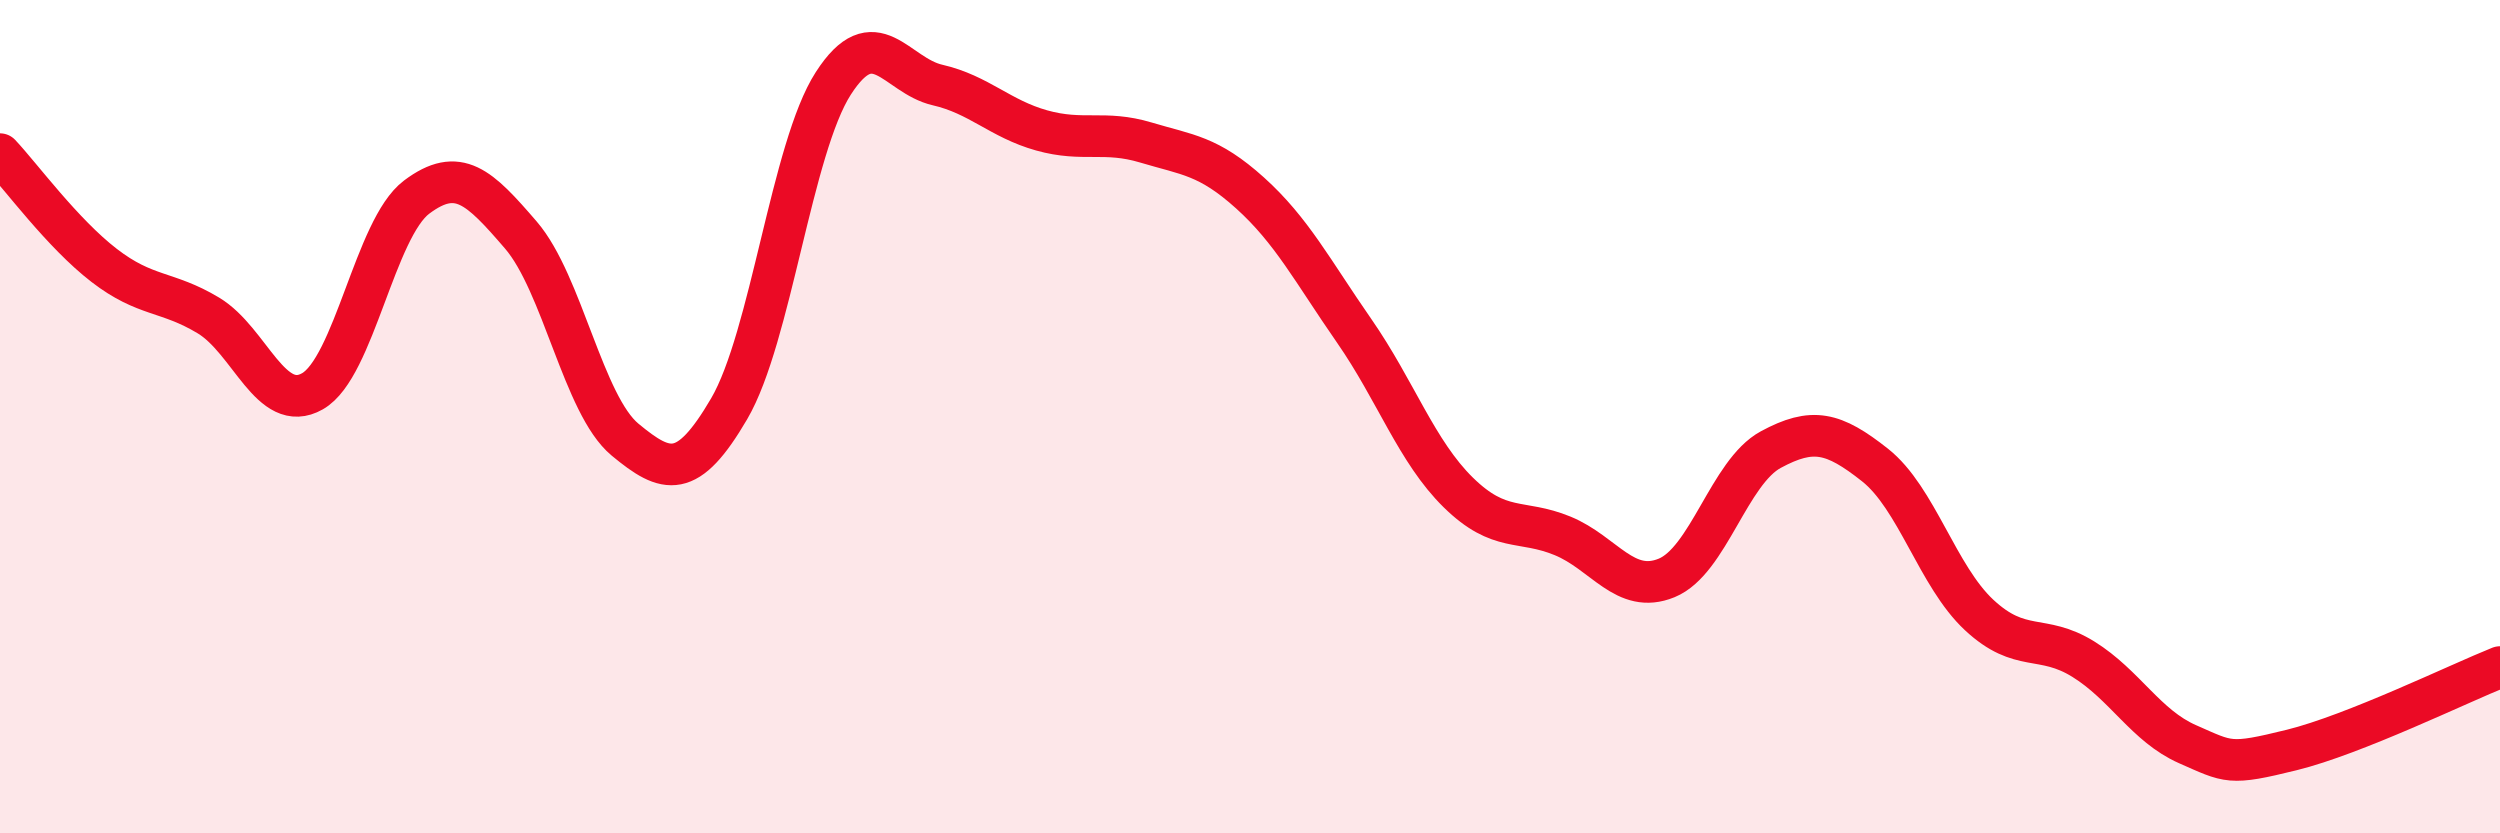 
    <svg width="60" height="20" viewBox="0 0 60 20" xmlns="http://www.w3.org/2000/svg">
      <path
        d="M 0,3.7 C 0.5,4.23 1.5,5.6 2.5,6.37 C 3.5,7.14 4,6.97 5,7.57 C 6,8.17 6.5,9.96 7.5,9.39 C 8.5,8.82 9,5.48 10,4.73 C 11,3.98 11.5,4.48 12.5,5.64 C 13.5,6.8 14,9.72 15,10.55 C 16,11.38 16.5,11.52 17.5,9.81 C 18.5,8.1 19,3.55 20,2 C 21,0.45 21.5,1.81 22.5,2.04 C 23.5,2.27 24,2.85 25,3.13 C 26,3.41 26.5,3.12 27.5,3.42 C 28.5,3.72 29,3.73 30,4.63 C 31,5.53 31.5,6.5 32.5,7.94 C 33.5,9.38 34,10.84 35,11.82 C 36,12.8 36.5,12.45 37.5,12.86 C 38.5,13.27 39,14.28 40,13.87 C 41,13.46 41.5,11.33 42.5,10.79 C 43.5,10.25 44,10.37 45,11.16 C 46,11.95 46.5,13.83 47.5,14.76 C 48.5,15.69 49,15.2 50,15.82 C 51,16.44 51.5,17.42 52.5,17.86 C 53.5,18.3 53.5,18.37 55,18 C 56.5,17.63 59,16.41 60,16.01L60 20L0 20Z"
        fill="#EB0A25"
        opacity="0.1"
        stroke-linecap="round"
        stroke-linejoin="round"
      />
      <path
        d="M 0,3.7 C 0.5,4.23 1.5,5.6 2.5,6.37 C 3.5,7.14 4,6.97 5,7.57 C 6,8.17 6.5,9.96 7.5,9.39 C 8.5,8.82 9,5.48 10,4.73 C 11,3.98 11.5,4.48 12.5,5.64 C 13.5,6.8 14,9.72 15,10.55 C 16,11.38 16.5,11.52 17.5,9.81 C 18.5,8.1 19,3.55 20,2 C 21,0.45 21.5,1.81 22.5,2.04 C 23.5,2.27 24,2.85 25,3.13 C 26,3.41 26.5,3.12 27.5,3.42 C 28.5,3.72 29,3.73 30,4.63 C 31,5.53 31.5,6.5 32.5,7.94 C 33.5,9.38 34,10.84 35,11.82 C 36,12.8 36.5,12.45 37.5,12.86 C 38.5,13.27 39,14.28 40,13.87 C 41,13.46 41.5,11.33 42.5,10.79 C 43.5,10.25 44,10.37 45,11.16 C 46,11.95 46.5,13.83 47.5,14.76 C 48.5,15.69 49,15.2 50,15.82 C 51,16.44 51.5,17.42 52.5,17.86 C 53.5,18.3 53.5,18.37 55,18 C 56.5,17.63 59,16.41 60,16.01"
        stroke="#EB0A25"
        stroke-width="1"
        fill="none"
        stroke-linecap="round"
        stroke-linejoin="round"
      />
    </svg>
  